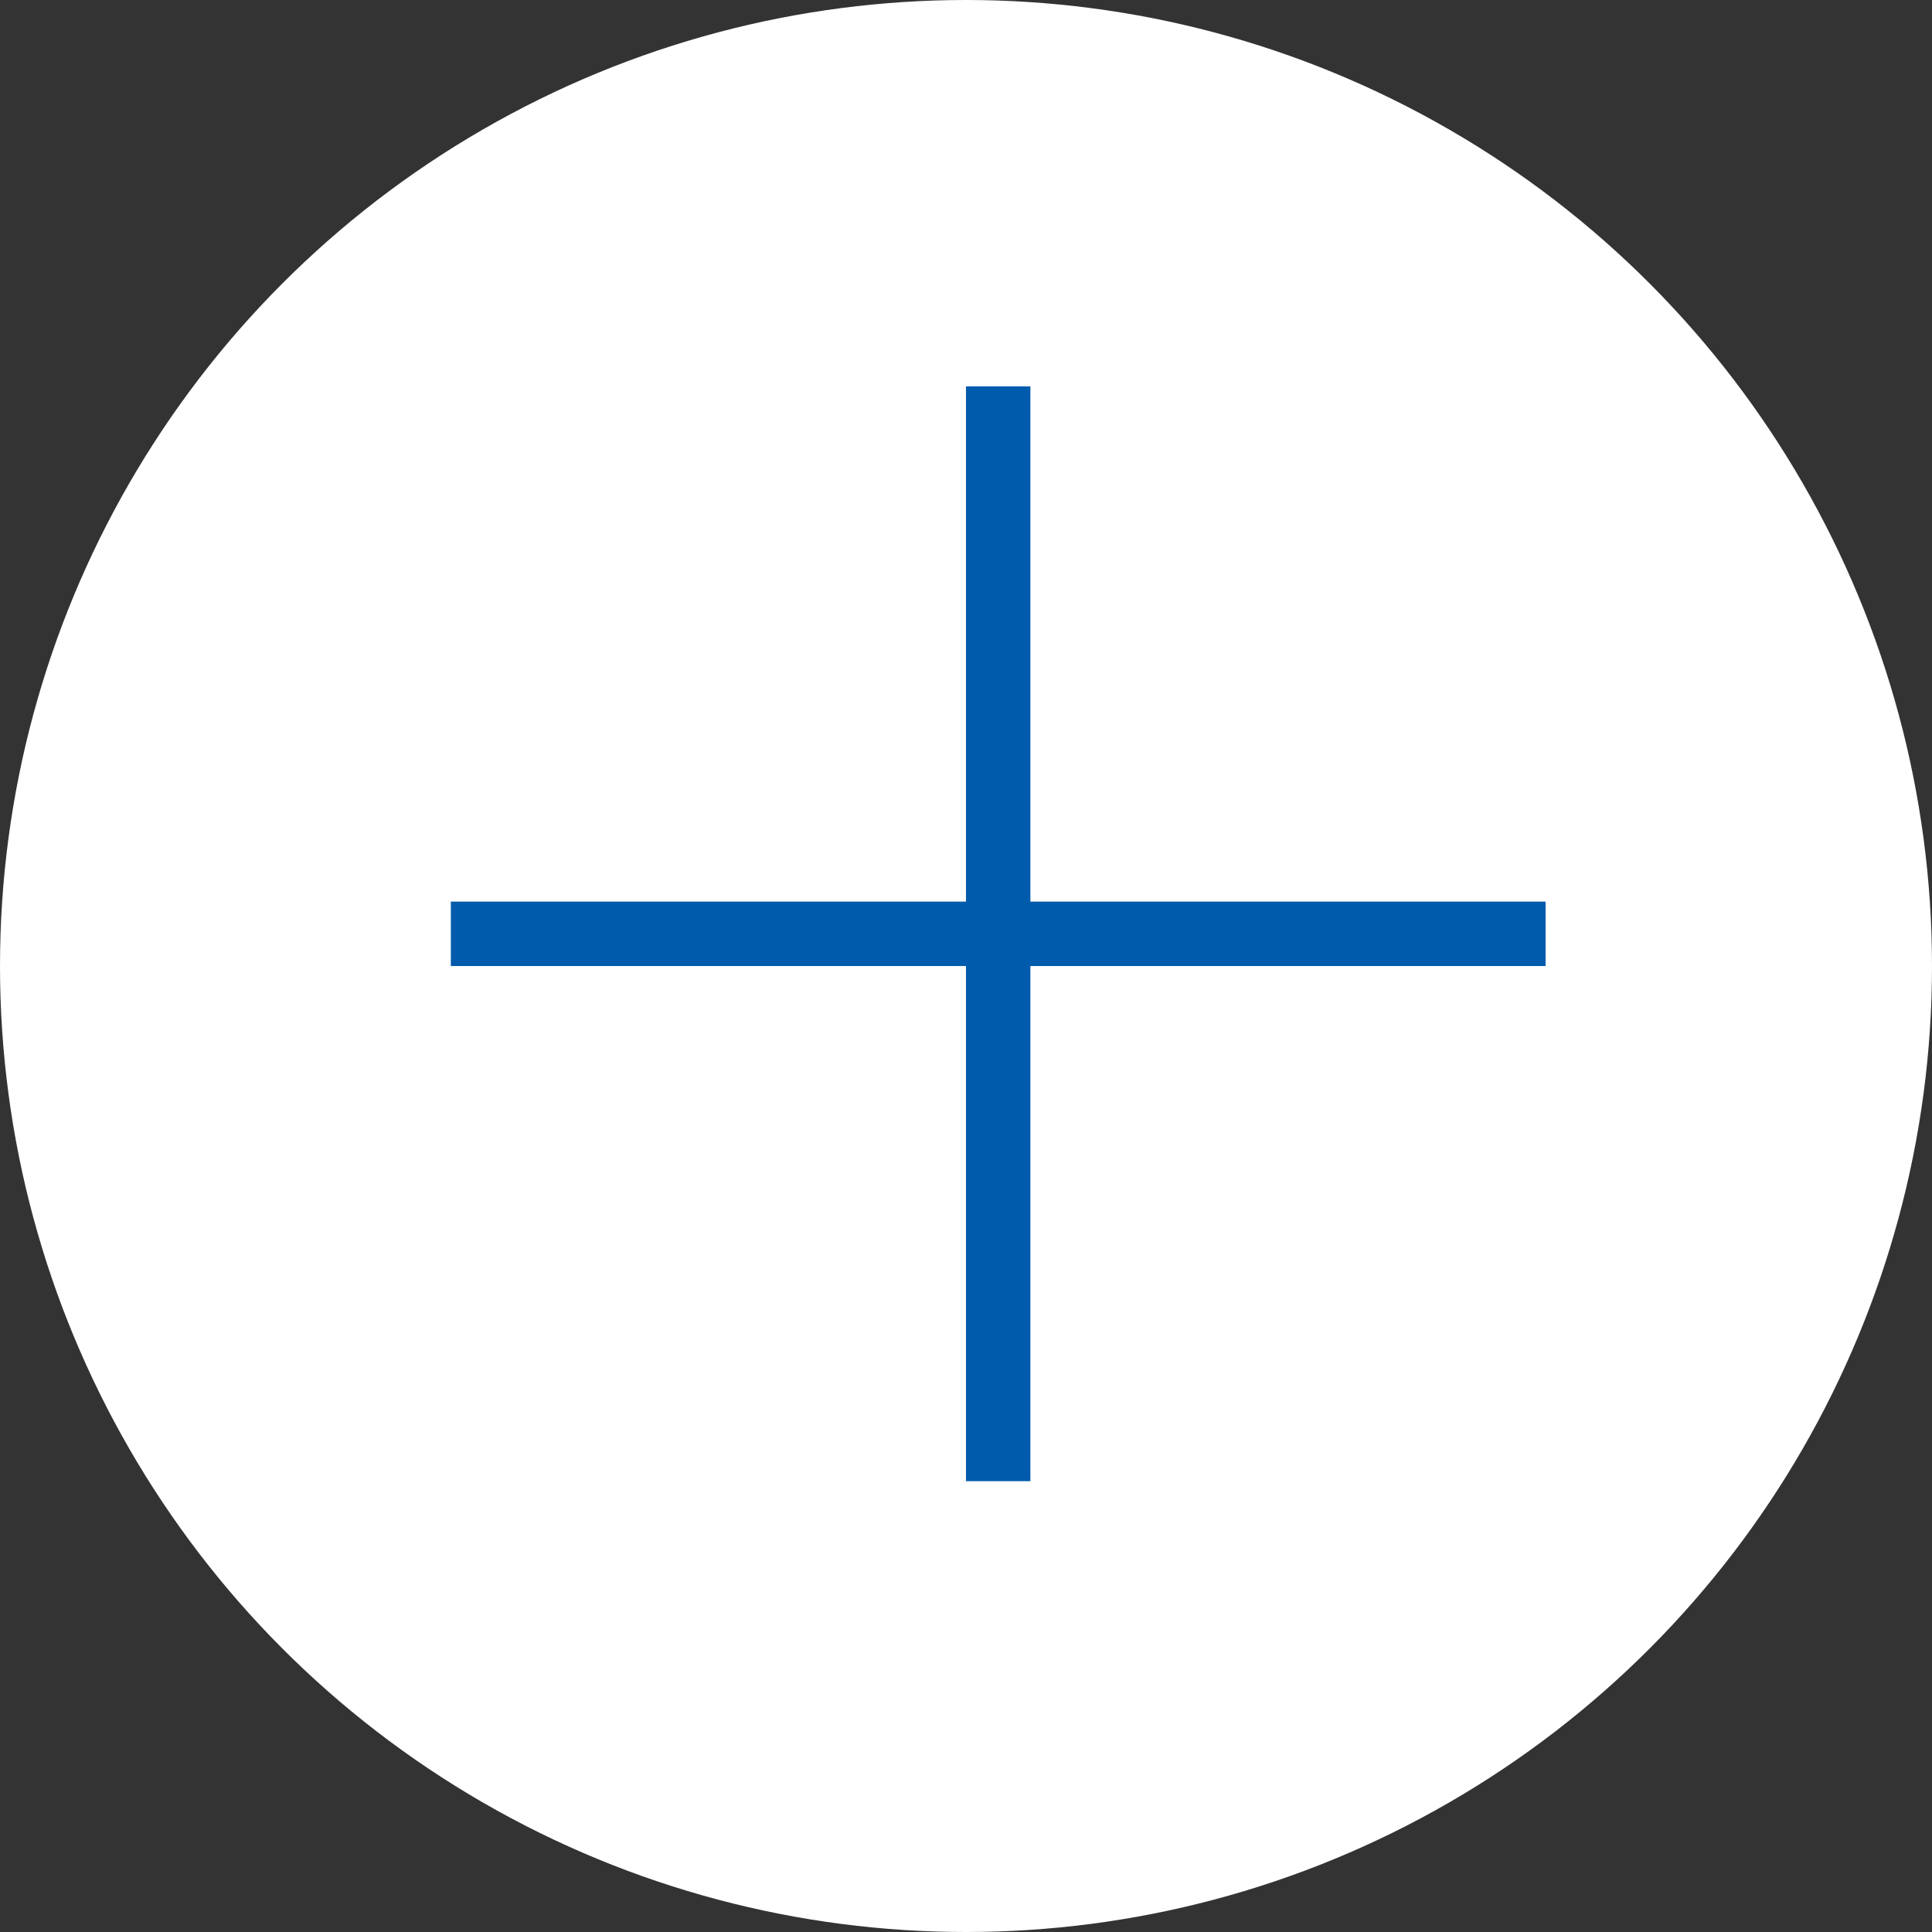 <svg width="26" height="26" viewBox="0 0 26 26" fill="none" xmlns="http://www.w3.org/2000/svg">
<rect x="0" y="0" width="26" height="26" fill="#333333" stroke="none"/>
<circle cx="13" cy="13" r="13" fill="white"/>
<line x1="6.067" y1="12.567" x2="20.8" y2="12.567" stroke="#005BAC" stroke-width="0.867"/>
<line x1="13.433" y1="5.2" x2="13.433" y2="19.933" stroke="#005BAC" stroke-width="0.867"/>
</svg>

